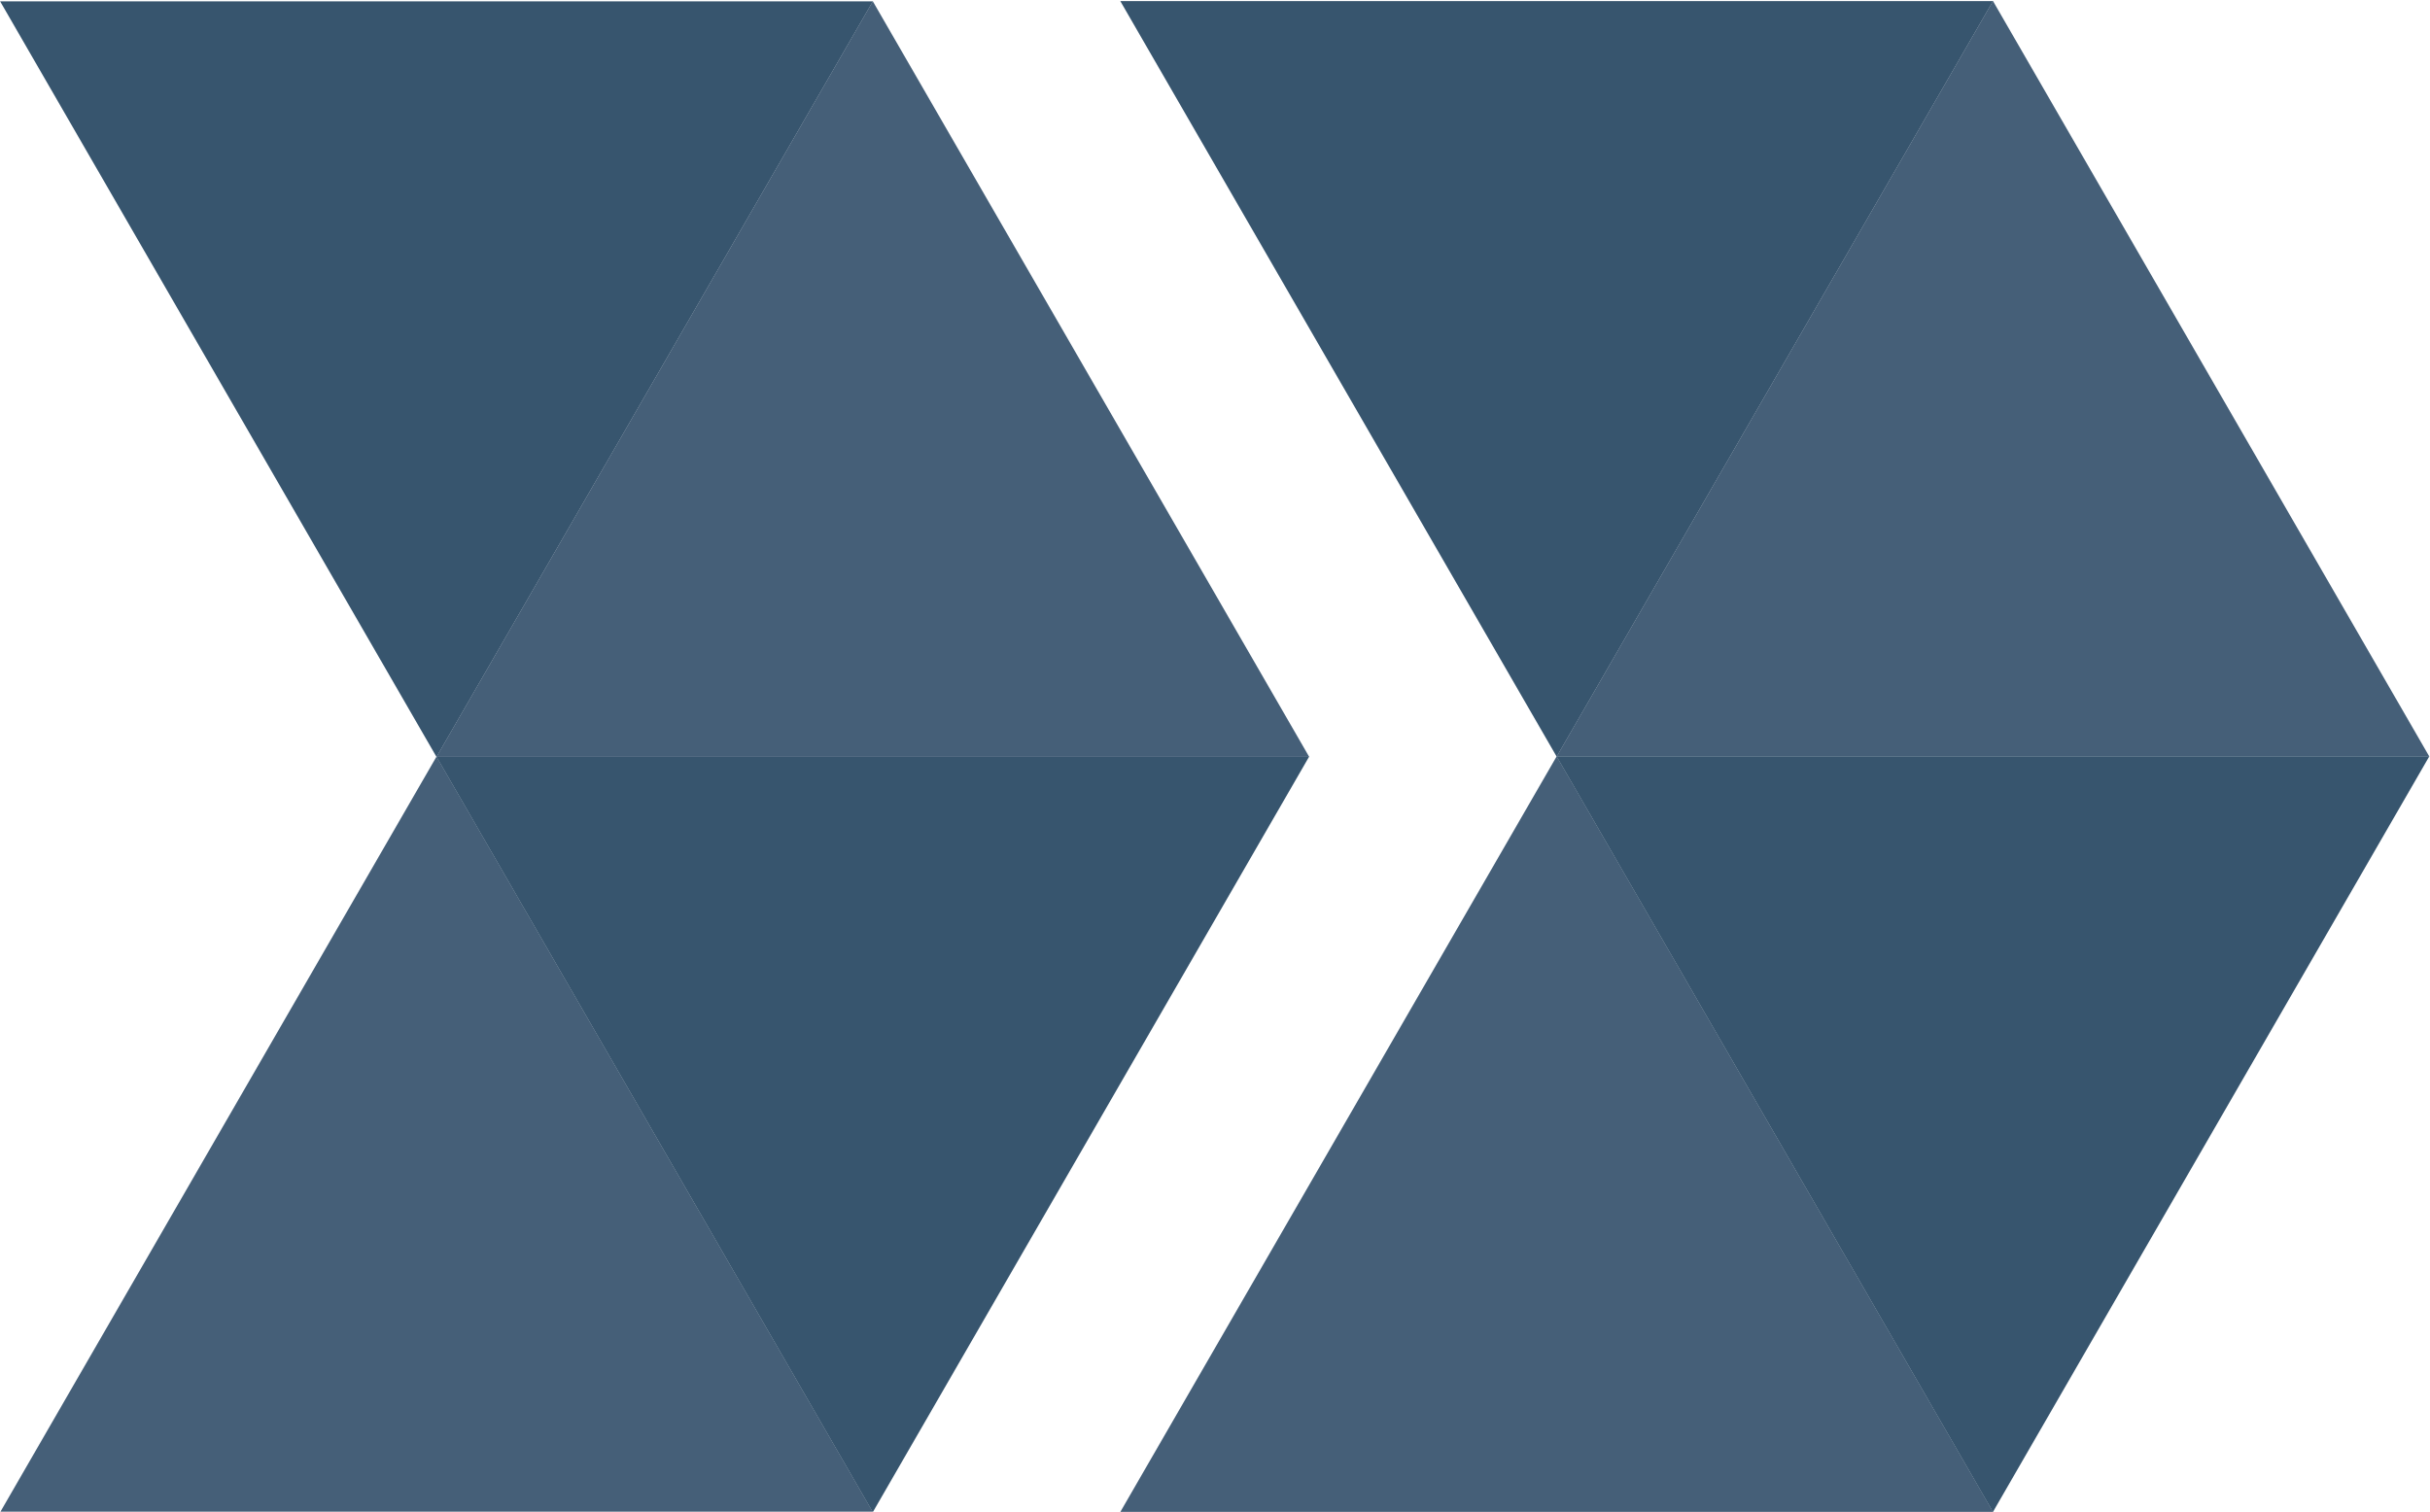 <?xml version="1.0" encoding="UTF-8" standalone="no"?>
<!-- Created with Inkscape (http://www.inkscape.org/) -->

<svg
   version="1.1"
   id="svg2"
   xml:space="preserve"
   width="158.365"
   height="98.544"
   viewBox="0 0 158.365 98.544"
   sodipodi:docname="arrows-yellow-blue.svg"
   inkscape:version="1.1 (c4e8f9ed74, 2021-05-24)"
   xmlns:inkscape="http://www.inkscape.org/namespaces/inkscape"
   xmlns:sodipodi="http://sodipodi.sourceforge.net/DTD/sodipodi-0.dtd"
   xmlns="http://www.w3.org/2000/svg"
   xmlns:svg="http://www.w3.org/2000/svg"><defs
     id="defs6" /><sodipodi:namedview
     id="namedview4"
     pagecolor="#bcbcbc"
     bordercolor="#eeeeee"
     borderopacity="1"
     inkscape:pageshadow="0"
     inkscape:pageopacity="0.50980392"
     inkscape:pagecheckerboard="true"
     showgrid="false"
     inkscape:zoom="4"
     inkscape:cx="91.000001"
     inkscape:cy="56.000001"
     inkscape:window-width="1920"
     inkscape:window-height="1050"
     inkscape:window-x="1920"
     inkscape:window-y="0"
     inkscape:window-maximized="1"
     inkscape:current-layer="g10"
     fit-margin-top="0"
     fit-margin-left="0"
     fit-margin-right="0"
     fit-margin-bottom="0"
     inkscape:snap-global="true"><inkscape:grid
       type="xygrid"
       id="grid1887"
       originx="-7.968"
       originy="0.007" /></sodipodi:namedview><g
     id="g8"
     inkscape:groupmode="layer"
     inkscape:label="ink_ext_XXXXXX"
     transform="matrix(1.333,0,0,-1.333,-7.968,257.288)"><g
       id="g10"
       transform="scale(0.1)"><g
         id="g1666"
         transform="rotate(103,900.203,1561.11)"
         inkscape:transform-center-x="-42.665687"
         inkscape:transform-center-y="49.254539"><path
           d="m 917.059,1638.66 156.031,-145.5 156.03,-145.49 47.99,207.87 47.99,207.88 -204.02,-62.38 -204.021,-62.38"
           style="fill:#37556e;fill-opacity:1;fill-rule:evenodd;stroke:none"
           id="path84" /><path
           d="m 1229.18,1347.7 -204.02,-62.38 -204.027,-62.38 47.988,207.88 47.992,207.88 156.037,-145.51 156.03,-145.49"
           style="fill:#455f78;fill-opacity:1;fill-rule:evenodd;stroke:none"
           id="path86" /><path
           d="m 917.242,1638.63 -204.019,-62.38 -204.016,-62.39 47.996,207.89 47.985,207.86 156.023,-145.5 156.031,-145.48"
           style="fill:#455f78;fill-opacity:1;fill-rule:evenodd;stroke:none"
           id="path88" /><path
           d="m 509.199,1513.93 204.012,62.38 204.023,62.39 -47.996,-207.88 -47.988,-207.88 -156.027,145.5 -156.024,145.49"
           style="fill:#37556e;fill-opacity:1;fill-rule:evenodd;stroke:none"
           id="path90" /></g><g
         id="g1666-7"
         transform="rotate(103,626.431,1343.233)"
         inkscape:transform-center-x="-42.665687"
         inkscape:transform-center-y="49.254539"><path
           d="m 917.059,1638.66 156.031,-145.5 156.03,-145.49 47.99,207.87 47.99,207.88 -204.02,-62.38 -204.021,-62.38"
           style="fill:#37556e;fill-opacity:1;fill-rule:evenodd;stroke:none"
           id="path84-5" /><path
           d="m 1229.18,1347.7 -204.02,-62.38 -204.027,-62.38 47.988,207.88 47.992,207.88 156.037,-145.51 156.03,-145.49"
           style="fill:#455f78;fill-opacity:1;fill-rule:evenodd;stroke:none"
           id="path86-9" /><path
           d="m 917.242,1638.63 -204.019,-62.38 -204.016,-62.39 47.996,207.89 47.985,207.86 156.023,-145.5 156.031,-145.48"
           style="fill:#455f78;fill-opacity:1;fill-rule:evenodd;stroke:none"
           id="path88-6" /><path
           d="m 509.199,1513.93 204.012,62.38 204.023,62.39 -47.996,-207.88 -47.988,-207.88 -156.027,145.5 -156.024,145.49"
           style="fill:#37556e;fill-opacity:1;fill-rule:evenodd;stroke:none"
           id="path90-2" /></g></g></g></svg>
